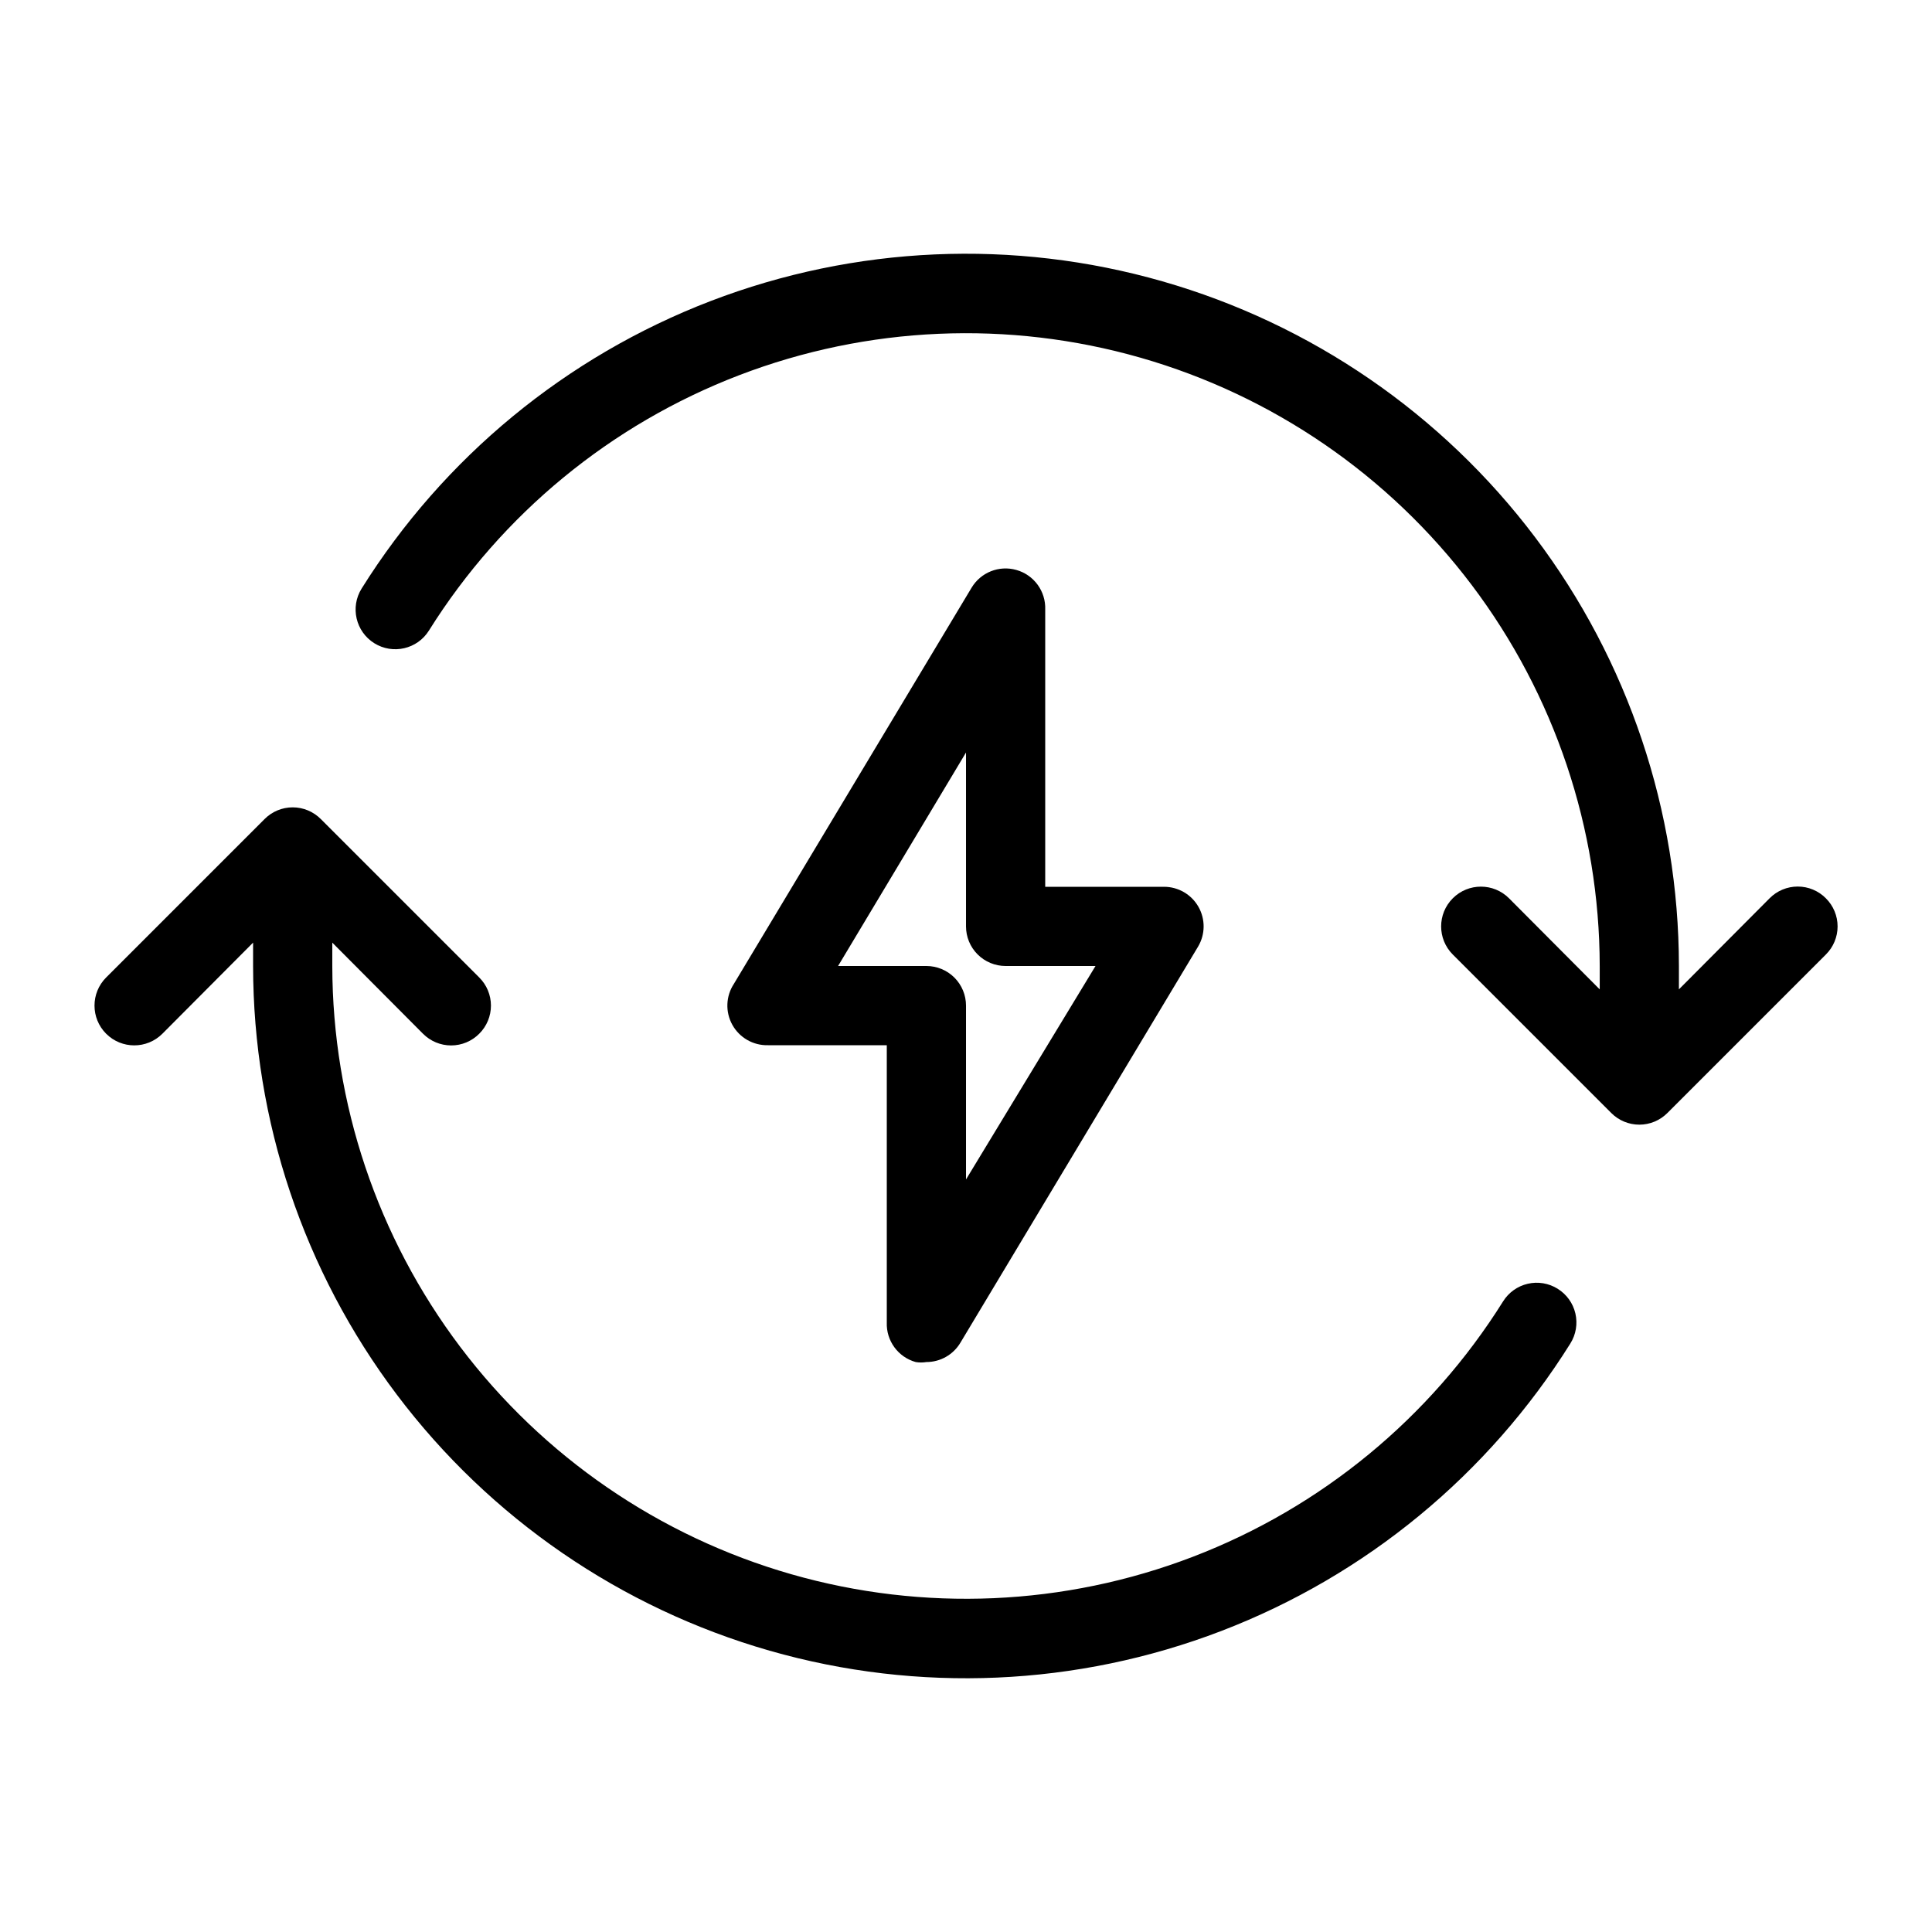 <?xml version="1.0" encoding="UTF-8"?>
<!-- Uploaded to: ICON Repo, www.svgrepo.com, Generator: ICON Repo Mixer Tools -->
<svg fill="#000000" width="800px" height="800px" version="1.1" viewBox="144 144 512 512" xmlns="http://www.w3.org/2000/svg">
 <g>
  <path d="m627.87 382.05c-1.969-1.988-4.652-3.106-7.453-3.106-2.797 0-5.481 1.117-7.449 3.106l-24.039 24.141v-6.191c-0.035-41.004-13.41-80.883-38.105-113.61-24.695-32.734-59.367-56.543-98.781-67.836-39.418-11.297-81.438-9.461-119.72 5.227-38.281 14.691-70.746 41.434-92.492 76.195-3.07 4.926-1.566 11.41 3.359 14.484 4.926 3.07 11.414 1.566 14.484-3.359 19.34-30.875 48.191-54.625 82.211-67.668 34.016-13.043 71.352-14.668 106.38-4.633 35.023 10.035 65.832 31.188 87.781 60.266 21.945 29.078 33.844 64.504 33.895 100.94v6.191l-24.035-24.141c-4.113-4.117-10.789-4.117-14.902 0-4.117 4.117-4.117 10.789 0 14.902l41.984 41.984c1.969 1.988 4.652 3.106 7.449 3.106 2.801 0 5.484-1.117 7.453-3.106l41.984-41.984c1.988-1.969 3.106-4.652 3.106-7.449 0-2.801-1.117-5.484-3.106-7.453z"/>
  <path d="m556.81 485.54c-2.363-1.48-5.223-1.961-7.938-1.328-2.719 0.629-5.074 2.316-6.547 4.684-19.336 30.879-48.191 54.629-82.207 67.668-34.02 13.043-71.355 14.668-106.38 4.633-35.02-10.035-65.828-31.188-87.777-60.266-21.949-29.078-33.848-64.504-33.898-100.93v-6.191l24.035 24.141v-0.004c1.973 1.988 4.652 3.106 7.453 3.106 2.797 0 5.481-1.117 7.453-3.106 1.984-1.969 3.102-4.652 3.102-7.449 0-2.801-1.117-5.484-3.102-7.453l-41.984-41.984c-1.973-1.988-4.656-3.106-7.453-3.106-2.801 0-5.481 1.117-7.453 3.106l-41.984 41.984c-4.113 4.113-4.113 10.789 0 14.902 4.117 4.117 10.789 4.117 14.906 0l24.035-24.141v6.195c0.035 41 13.41 80.879 38.105 113.61 24.695 32.734 59.367 56.543 98.781 67.84 39.418 11.293 81.438 9.457 119.72-5.231s70.746-41.434 92.492-76.191c1.48-2.367 1.957-5.223 1.328-7.941s-2.316-5.074-4.688-6.543z"/>
  <path d="m413.33 295.04c-4.566-1.289-9.43 0.648-11.859 4.723l-62.977 104.96c-2.152 3.262-2.312 7.449-0.414 10.867 1.895 3.418 5.535 5.5 9.441 5.402h31.488v73.473-0.004c-0.18 4.852 2.988 9.191 7.66 10.496 0.938 0.156 1.895 0.156 2.836 0 3.703 0 7.137-1.953 9.023-5.141l62.977-104.96c1.926-3.242 1.961-7.269 0.094-10.547-1.867-3.277-5.348-5.301-9.117-5.301h-31.488v-73.473c0.176-4.852-2.992-9.191-7.664-10.496zm20.992 104.96-34.32 56.57v-46.074c0-2.785-1.105-5.453-3.074-7.422s-4.641-3.074-7.422-3.074h-23.406l33.902-56.574v46.078c0 2.781 1.105 5.453 3.074 7.422s4.637 3.074 7.422 3.074z"/>
 </g>
</svg>